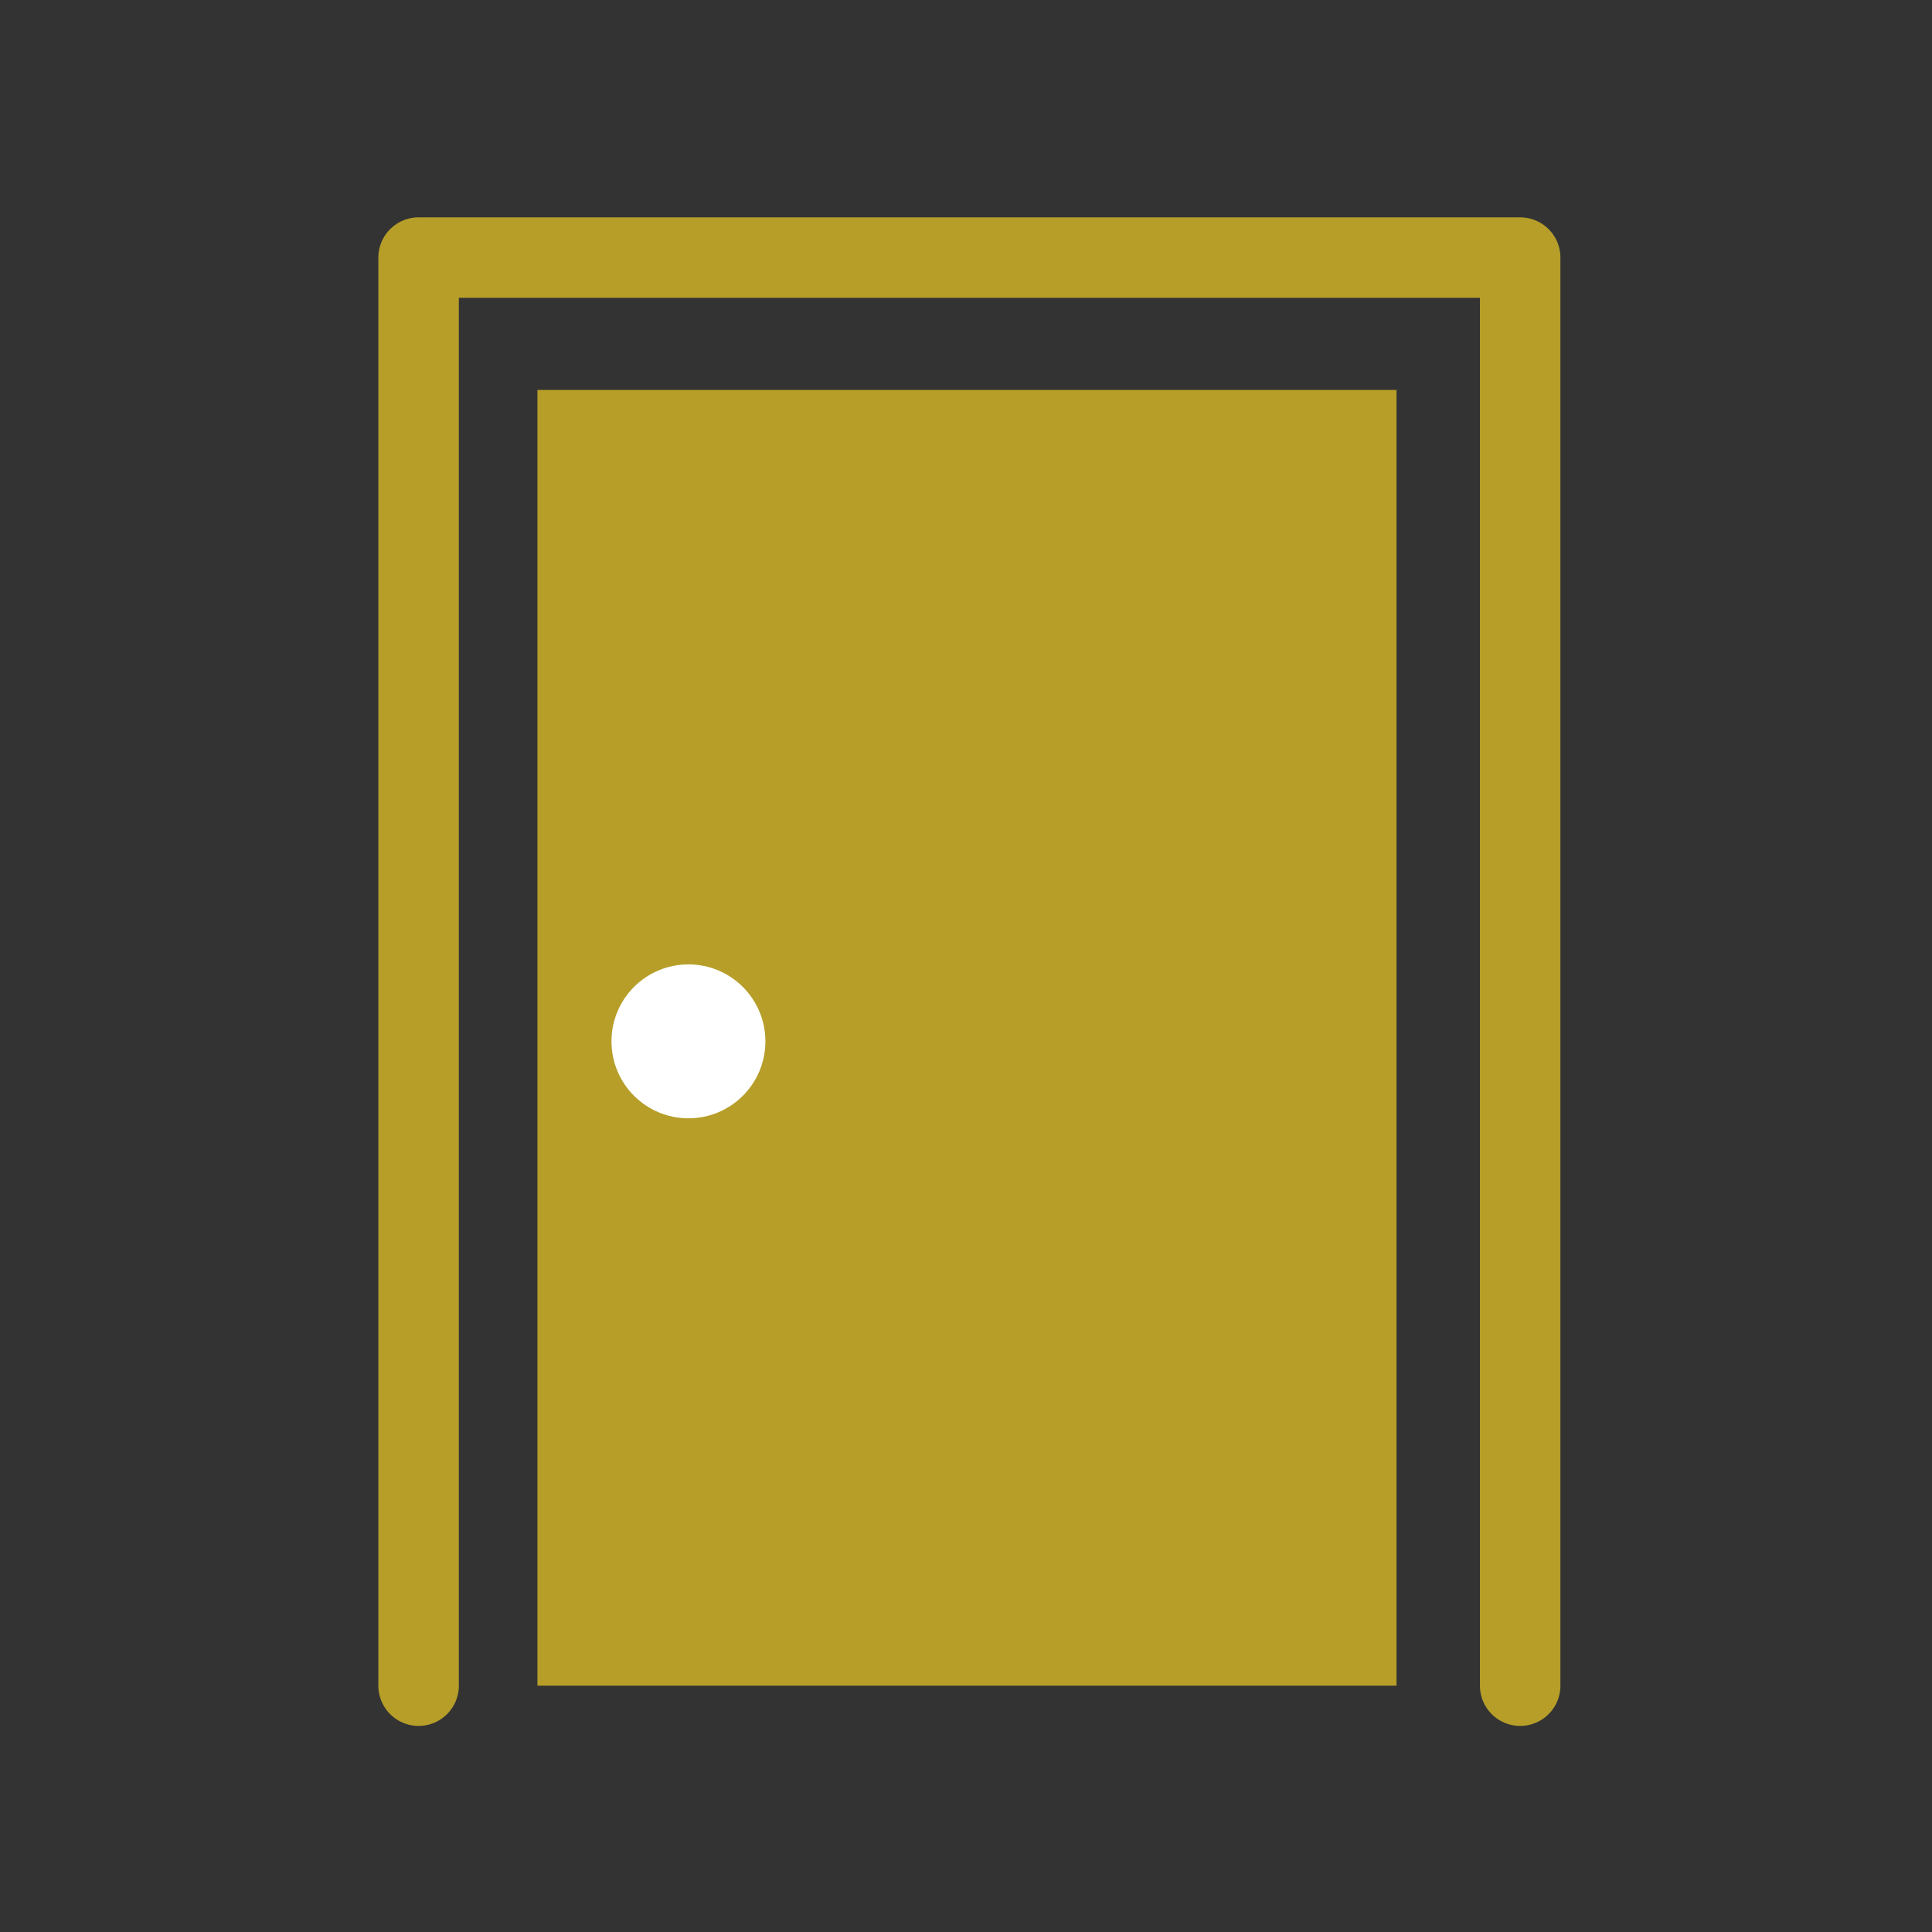 <svg data-name="レイヤー 2" xmlns="http://www.w3.org/2000/svg" viewBox="0 0 60 60"><rect x="0" y="0" width="60" height="60" fill="#333333" stroke="none"/><g data-name="レイヤー"><path fill="none" stroke="#b69e29" stroke-linecap="round" stroke-linejoin="round" stroke-width="2.5" d="M13 52.35V8h34.21v44.35"/><path fill="#b69e29" d="M16.69 12.11h26.68v40.24H16.69z"/><circle cx="21.38" cy="32.34" r="2.39" fill="#fff"/><path data-name="&amp;lt;スライス&amp;gt;" fill="none" d="M0 0h60v60H0z"/></g></svg>
